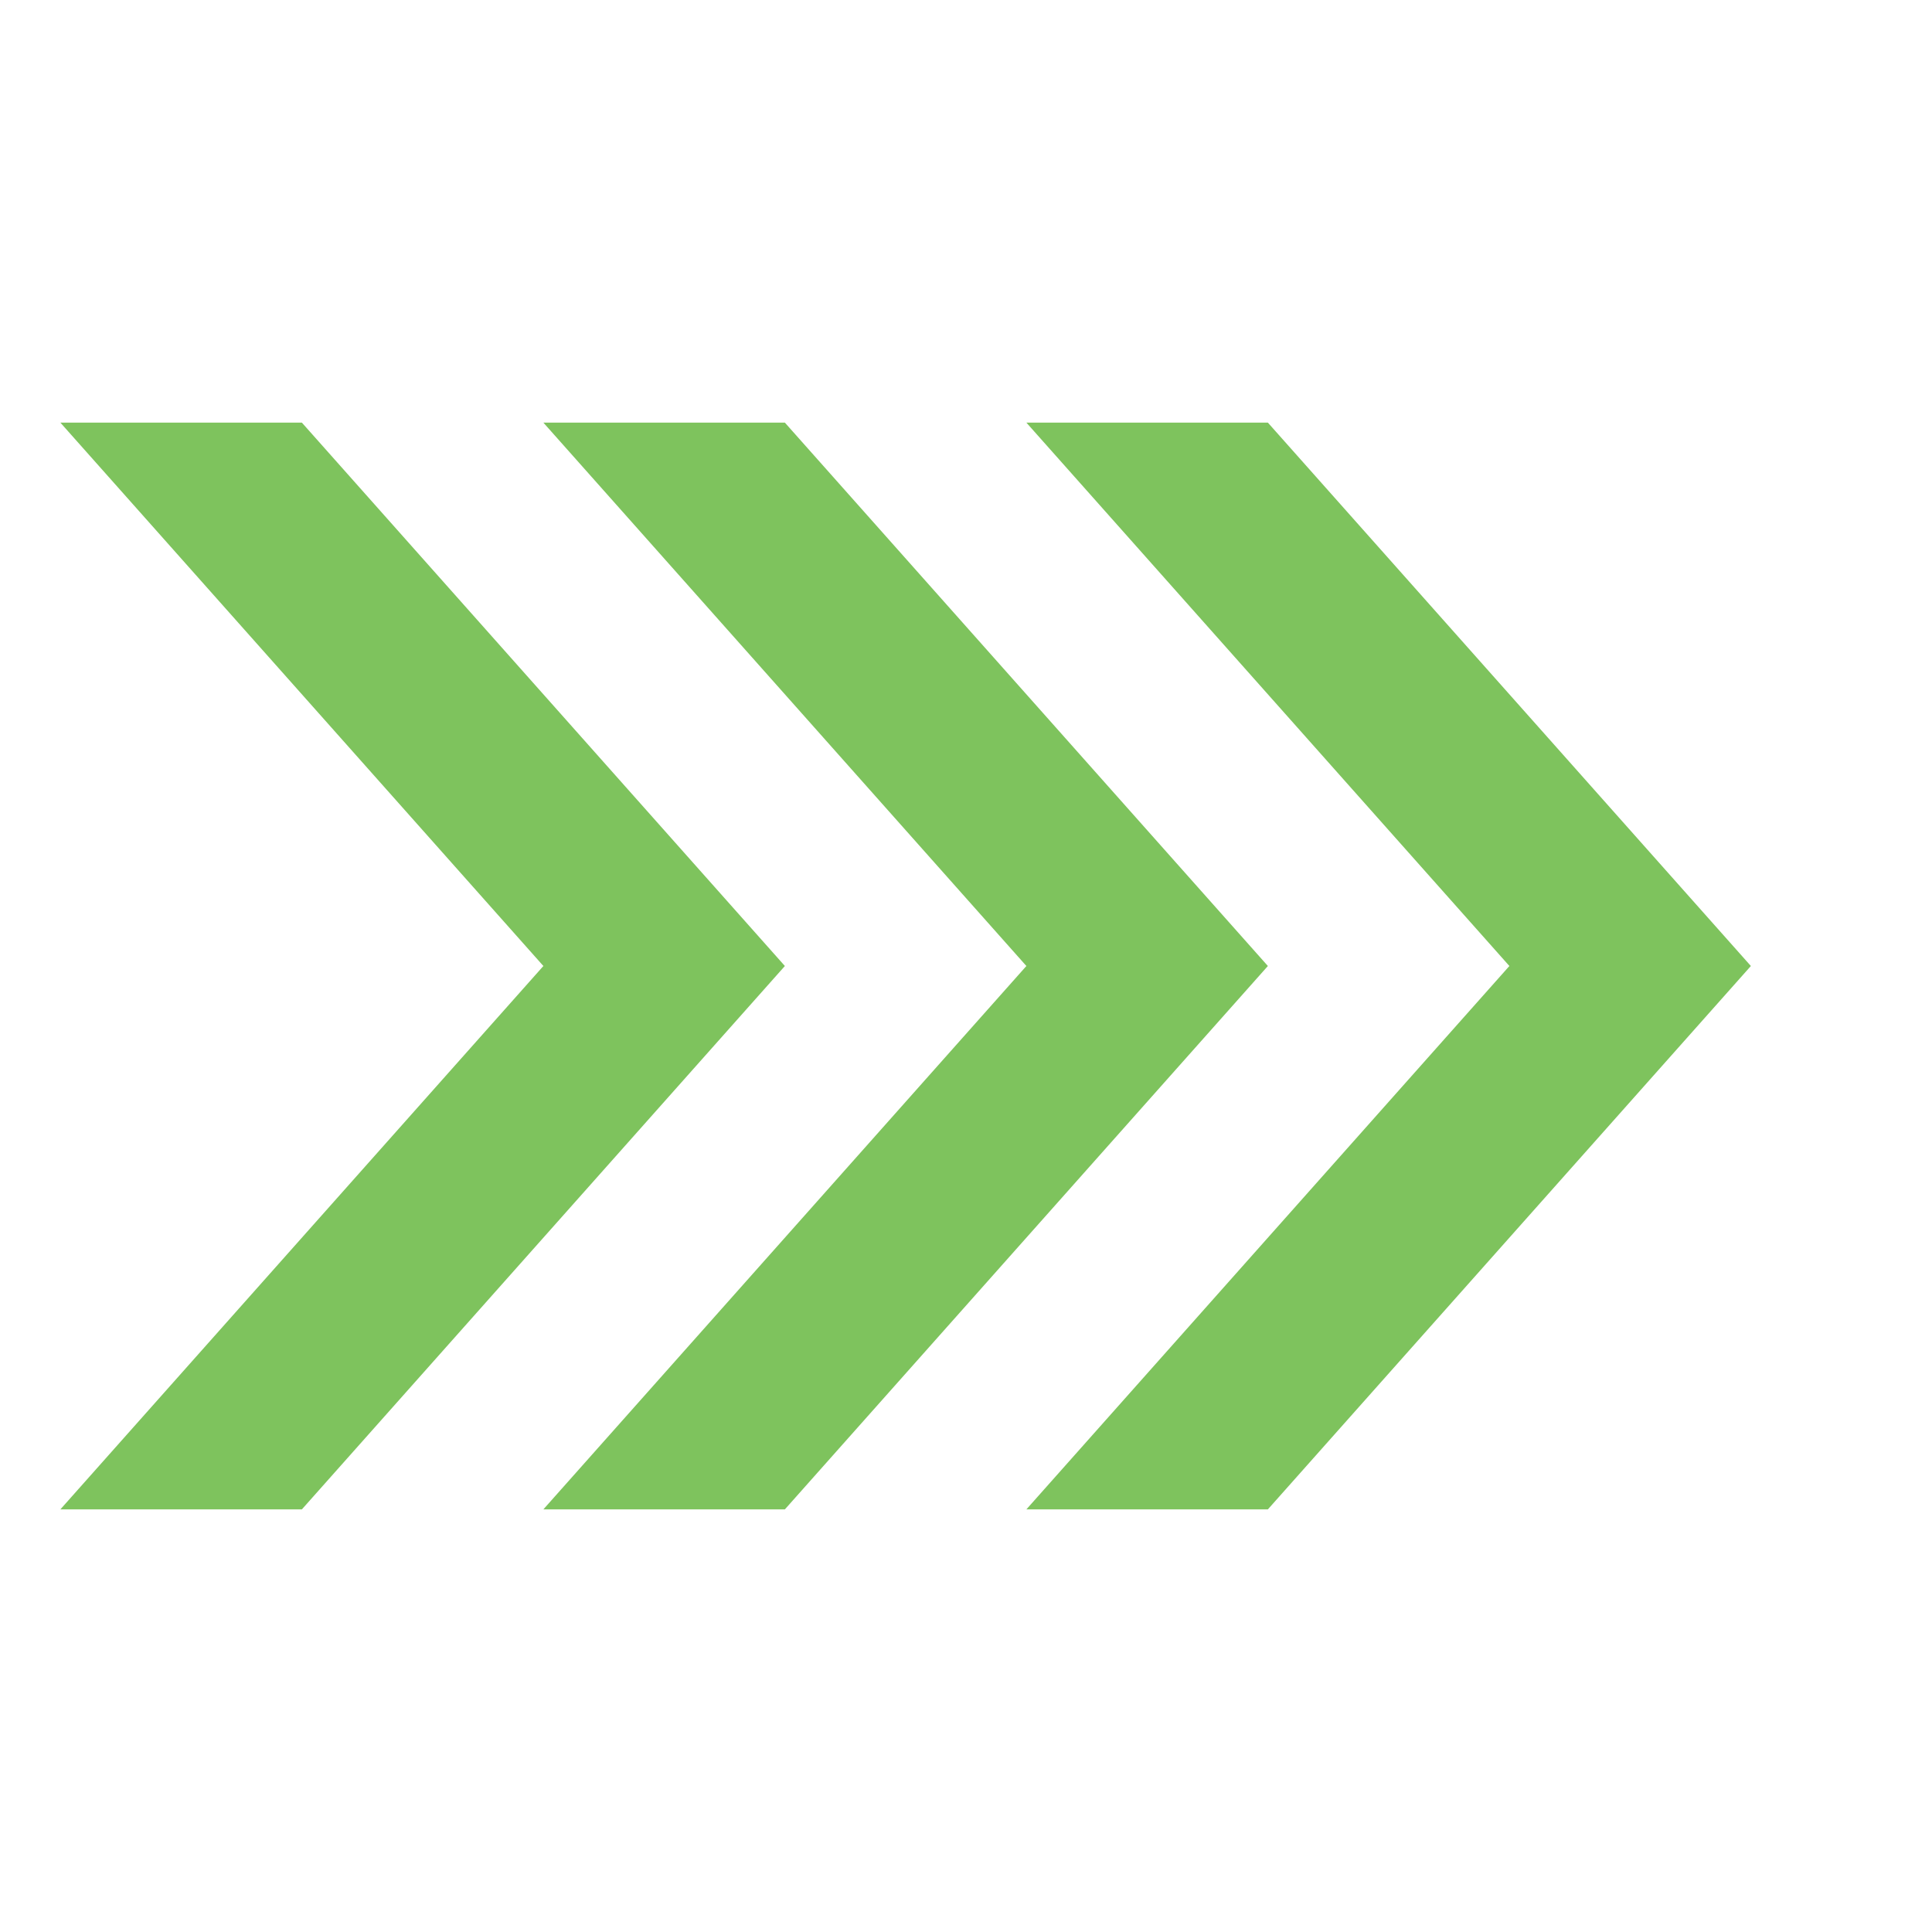<svg xmlns="http://www.w3.org/2000/svg" width="64" height="64" viewBox="0 0 64 64" role="img" aria-label="CIEM">
  <title>CIEM</title>
  <g fill="#7EC35D">
    <path d="M2 14 L18 32 L2 50 L10 50 L26 32 L10 14 Z"/>
    <path d="M18 14 L34 32 L18 50 L26 50 L42 32 L26 14 Z"/>
    <path d="M34 14 L50 32 L34 50 L42 50 L58 32 L42 14 Z"/>
  </g>
</svg>
